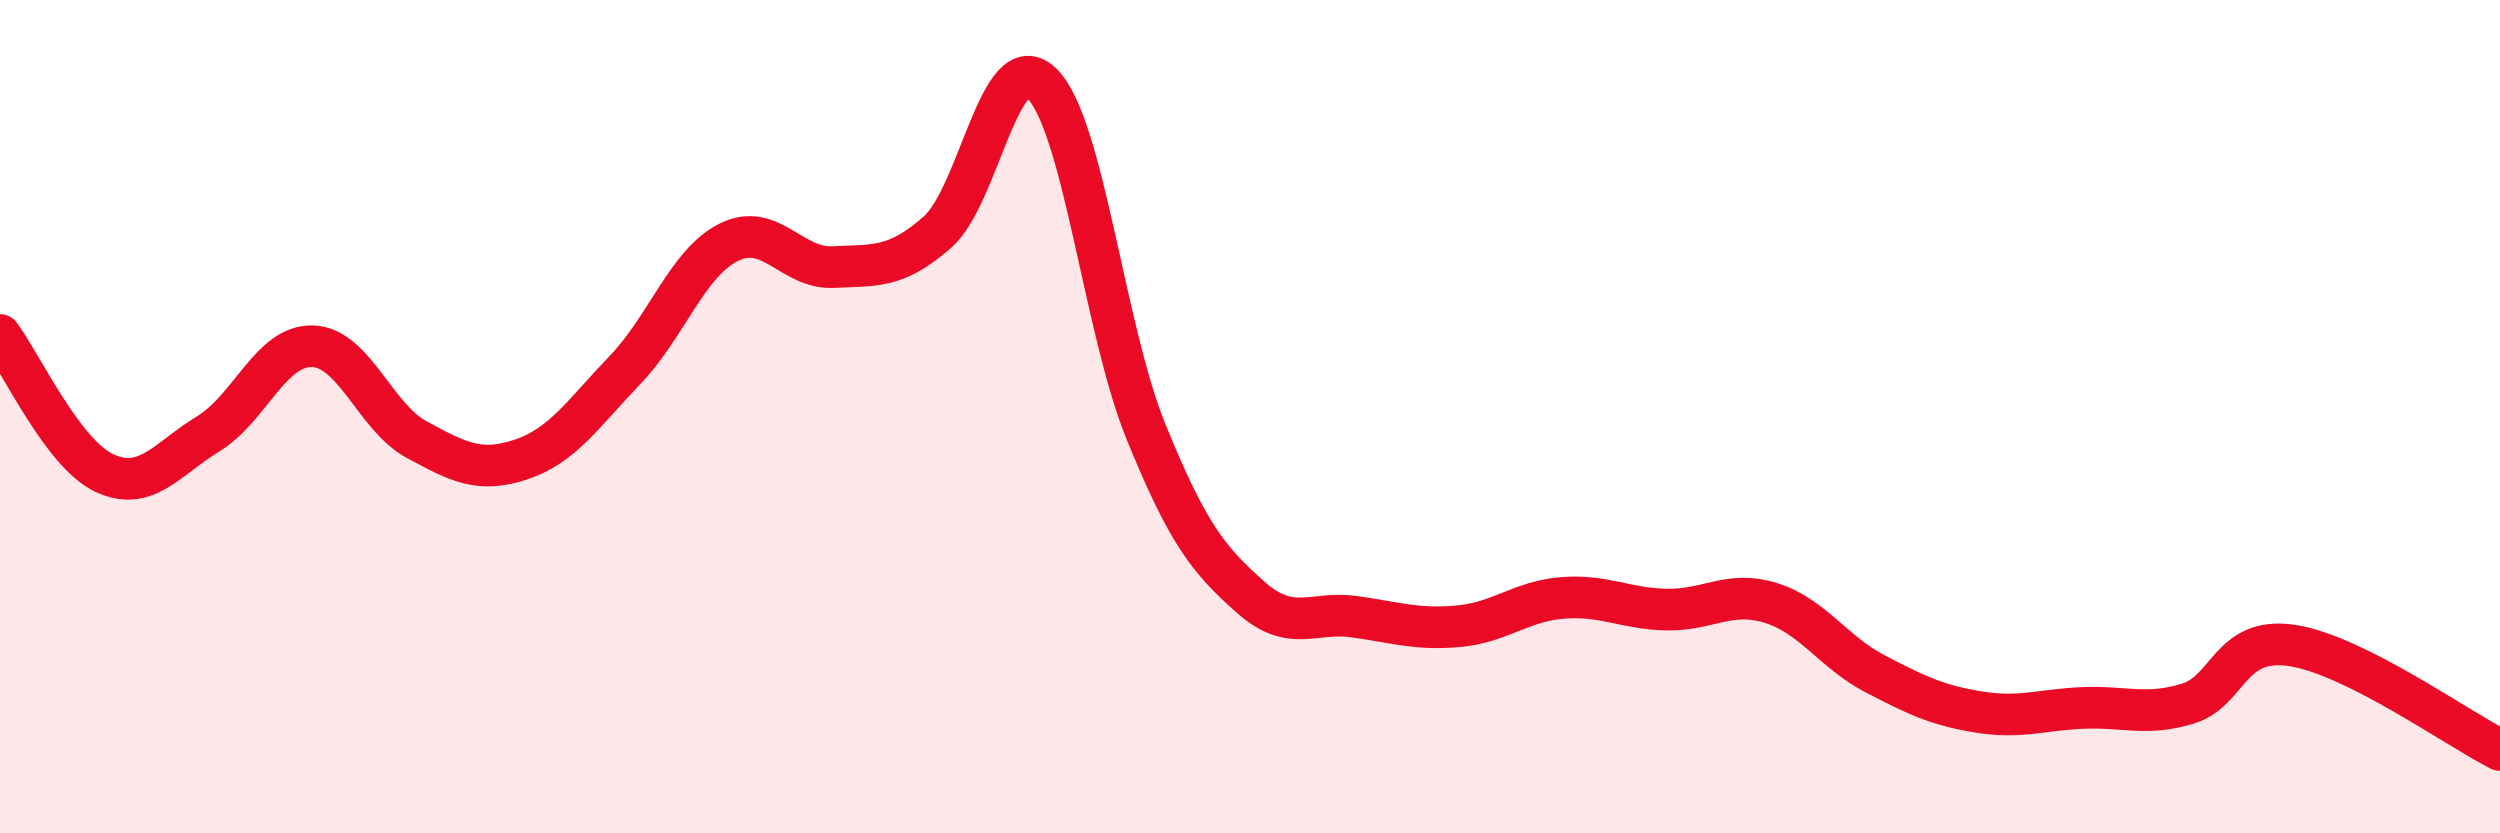 
    <svg width="60" height="20" viewBox="0 0 60 20" xmlns="http://www.w3.org/2000/svg">
      <path
        d="M 0,8.04 C 0.5,8.7 1.5,10.88 2.5,11.35 C 3.5,11.82 4,11.02 5,10.41 C 6,9.8 6.5,8.28 7.5,8.31 C 8.5,8.34 9,10.01 10,10.55 C 11,11.09 11.5,11.36 12.5,11.03 C 13.5,10.7 14,9.92 15,8.88 C 16,7.84 16.5,6.3 17.5,5.81 C 18.5,5.32 19,6.46 20,6.41 C 21,6.36 21.5,6.45 22.5,5.57 C 23.5,4.69 24,1.04 25,2 C 26,2.96 26.5,7.89 27.5,10.35 C 28.5,12.81 29,13.43 30,14.32 C 31,15.21 31.5,14.66 32.5,14.8 C 33.5,14.94 34,15.12 35,15.03 C 36,14.94 36.5,14.43 37.5,14.35 C 38.5,14.27 39,14.61 40,14.63 C 41,14.65 41.5,14.16 42.5,14.47 C 43.5,14.78 44,15.65 45,16.17 C 46,16.69 46.5,16.93 47.5,17.09 C 48.5,17.25 49,17.03 50,16.99 C 51,16.95 51.5,17.19 52.5,16.89 C 53.5,16.59 53.5,15.27 55,15.49 C 56.5,15.71 59,17.5 60,18L60 20L0 20Z"
        fill="#EB0A25"
        opacity="0.1"
        stroke-linecap="round"
        stroke-linejoin="round"
      />
      <path
        d="M 0,8.04 C 0.5,8.7 1.5,10.88 2.5,11.35 C 3.5,11.82 4,11.02 5,10.41 C 6,9.8 6.5,8.28 7.5,8.31 C 8.5,8.34 9,10.01 10,10.55 C 11,11.09 11.5,11.36 12.5,11.03 C 13.5,10.7 14,9.92 15,8.88 C 16,7.84 16.5,6.3 17.5,5.81 C 18.5,5.32 19,6.46 20,6.41 C 21,6.36 21.5,6.45 22.5,5.57 C 23.5,4.69 24,1.04 25,2 C 26,2.96 26.5,7.89 27.5,10.35 C 28.5,12.81 29,13.43 30,14.32 C 31,15.21 31.5,14.66 32.5,14.8 C 33.5,14.94 34,15.12 35,15.03 C 36,14.94 36.5,14.43 37.5,14.35 C 38.5,14.27 39,14.61 40,14.63 C 41,14.65 41.5,14.16 42.5,14.47 C 43.5,14.78 44,15.65 45,16.17 C 46,16.69 46.5,16.93 47.5,17.09 C 48.5,17.25 49,17.03 50,16.99 C 51,16.95 51.5,17.19 52.5,16.89 C 53.5,16.59 53.5,15.27 55,15.49 C 56.5,15.71 59,17.5 60,18"
        stroke="#EB0A25"
        stroke-width="1"
        fill="none"
        stroke-linecap="round"
        stroke-linejoin="round"
      />
    </svg>
  